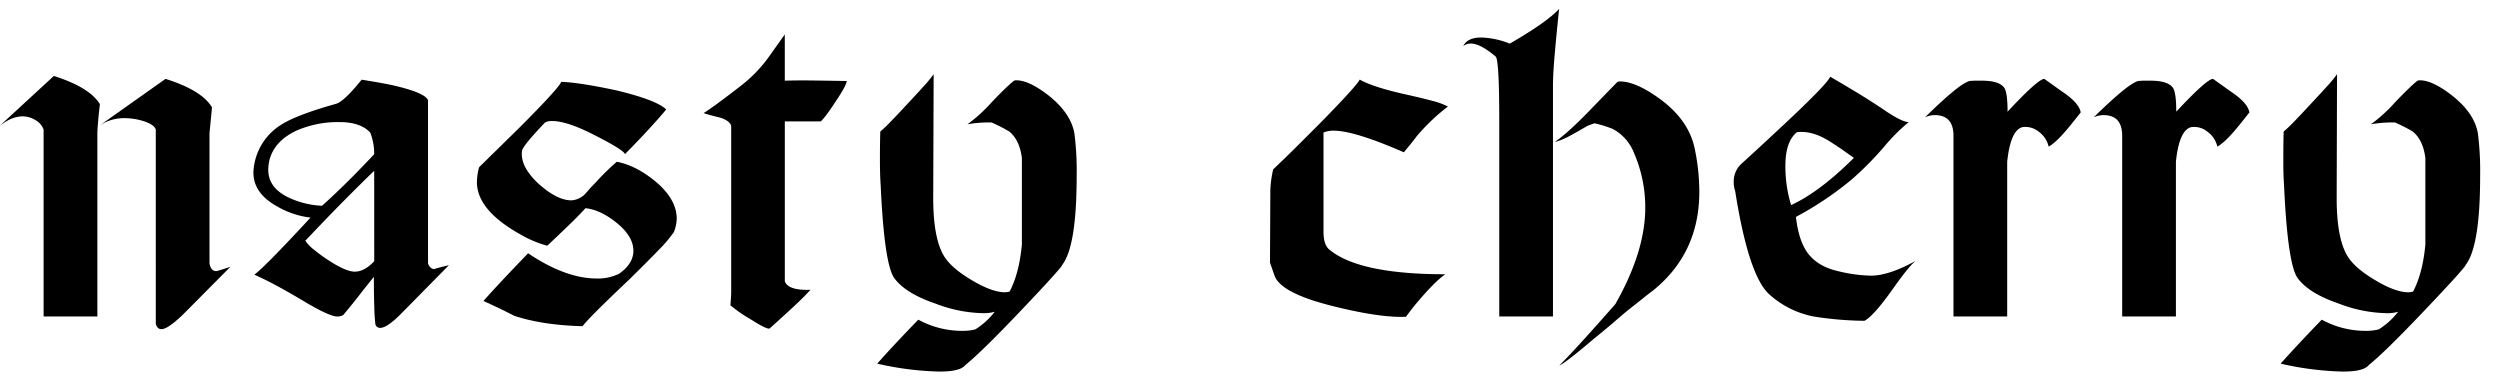 <svg id="Layer_1" data-name="Layer 1" xmlns="http://www.w3.org/2000/svg" viewBox="0 0 876 135"><defs><style>.cls-1{fill:#000;}</style></defs><title>Nasty Cherry Logo</title><path class="cls-1" d="M35,36.48q-.51,4.43-.69,6.94c-.13,1.69-.19,2.74-.19,3.16v64.3H15.28V45.45a6,6,0,0,0-2.84-3.35A8.57,8.57,0,0,0,8,40.77c-2.7,0-5.47,1.18-8.34,3.54l19.2-17.69Q31.33,30.55,35,36.48ZM75.79,95c.51-.08,2.15-.59,4.93-1.51l-16.8,16.92q-5.19,4.93-7.33,4.93c-1,0-1.69-.63-2-1.9V45.45q-.51-1.91-4.8-3.16a22.51,22.51,0,0,0-6.06-.89,15.33,15.33,0,0,0-9.1,2.78L58,27.64q12.75,4,16.29,10l-.88,9V92.31C73.73,94.08,74.53,95,75.79,95Z"/><path class="cls-1" d="M97.14,72.35q-9.36-5.17-8.21-13.64a20.54,20.54,0,0,1,9.6-15q5.3-3.42,19.2-7.33,2.77-.75,9-8.46,3.92.63,7.08,1.2c2.1.38,4,.78,5.68,1.2q9.6,2.4,10.49,4.8V92.31c.5,1.35,1.3,2,2.4,2q-.89,0,4.92-1.39l-16.92,17.18q-4.8,4.8-7.2,4.8a1.71,1.71,0,0,1-1.64-1.26,59.08,59.08,0,0,1-.38-5.94Q131,103.55,131,97q-2.66,3.28-5.31,6.7c-1.76,2.27-3.58,4.5-5.43,6.69a4.21,4.21,0,0,1-2.14.51q-2.53,0-10.74-4.8-5.43-3.28-10-5.75t-8.28-4.11q3.42-2.39,19.71-20A30.22,30.22,0,0,1,97.14,72.35Zm23.18-7.26q4.61-4.48,10.8-11.05a20.26,20.26,0,0,0-1.39-7.58q-3.42-3.66-10.61-3.67a36.19,36.19,0,0,0-15.29,3Q96,49.5,94.36,56.31A15.44,15.44,0,0,0,94,59.47q0,6.81,8.21,10.23a30.61,30.61,0,0,0,10.61,2.4Q115.71,69.57,120.32,65.09Zm10.8-5.24q-11,10.6-24.13,24.5a14,14,0,0,0,2.84,3,57.93,57.93,0,0,0,5,3.67q6.06,4,9.22,4.16,3.54.14,7.08-3.66Z"/><path class="cls-1" d="M209.3,47.85Q199,42.42,193.51,42.41a5.1,5.1,0,0,0-2.52.51q-8.22,8.59-8.09,10.1-.63,5.31,5.69,11.25,6.57,5.94,11.62,5.93a7.24,7.24,0,0,0,5.18-2.65c.17-.17.5-.55,1-1.14s1.22-1.34,2.15-2.27a85,85,0,0,1,7.58-7.45q6.31,1.14,13,6.44,8,6.43,8,13.52a13.27,13.27,0,0,1-1,4.67,45.3,45.3,0,0,1-5.18,6.13Q227,91.55,220.42,98q-14.28,13.52-16.29,16.3-14.16-.37-24-3.67c-1.77-.92-3.54-1.81-5.31-2.65s-3.58-1.68-5.43-2.52q3.15-3.54,7.07-7.71t8.59-9q13.14,8.85,24.13,8.84a17,17,0,0,0,7.7-1.64q5.06-3.52,5.06-8.08,0-5.06-5.94-9.85-5.69-4.56-10.86-5.06-2.16,2.4-5.56,5.69t-7.83,7.45a39.07,39.07,0,0,1-9.48-4q-15.15-8.46-15.16-18.32a21.11,21.11,0,0,1,.76-5.18l13.9-13.64q14-14,14.9-16.29,6.57.26,19.33,3,14.15,3.41,17.43,6.69-2.4,2.91-6,6.82T219,54Q218.4,52.51,209.3,47.85Z"/><path class="cls-1" d="M269.3,20.06l5.69-8V28.27q4.29-.14,9.72-.07t12,.19q-.25,1.77-3.91,7.2-1.65,2.53-2.91,4.23a24.31,24.31,0,0,1-2.27,2.72H275v56c.76,2.19,3.74,3.2,9,3-1.44,1.6-3.35,3.52-5.75,5.75s-5.24,4.82-8.53,7.77q-.75.63-7.07-3.41a45,45,0,0,1-6.7-4.68c0-.17.05-.8.13-1.89s.13-2.07.13-2.91v-58c-.26-1.18-1.48-2.14-3.67-2.9l-3-.76c-1-.25-2-.55-3-.88,1.09-.68,2.74-1.81,4.93-3.42s5-3.7,8.33-6.31A48.14,48.14,0,0,0,269.3,20.06Z"/><path class="cls-1" d="M344.46,109.74a49,49,0,0,1-16.8-3.41q-10.37-3.54-14.27-8.84-3.54-4.8-4.8-32.59-.25-3.66-.26-8.34c0-3.11,0-6.61.13-10.48a42.17,42.17,0,0,0,3.47-3.29q2.22-2.26,5.5-5.81,3.66-3.91,6.12-6.63a43.12,43.12,0,0,0,3.6-4.36L327,69.45q0,15.78,4.8,21.72,2.9,3.67,9.47,7.45t10.86,3.79a7.1,7.1,0,0,0,1.65-.25q3.4-6.57,4.29-16.55V55.42q-.75-6.31-4.42-9.34a57.41,57.41,0,0,0-6.19-3.16,42.61,42.61,0,0,0-8.46.63,54.13,54.13,0,0,0,8.46-7.7c1.77-1.86,3.28-3.39,4.55-4.61s2.31-2.17,3.16-2.85a1.49,1.49,0,0,1,1-.25q4.41,0,11.24,5.31,7.95,6.31,9.09,13.51a103.29,103.29,0,0,1,.76,14.78q0,24.51-5.05,31.07,0,.76-13.9,15.41-14.4,15.16-20.08,19.71c-1.18,1.52-4.17,2.27-9,2.27a107.39,107.39,0,0,1-21.85-2.78q2.9-3.28,6.5-7.13t7.9-8.28a32,32,0,0,0,15.28,3.92,18.37,18.37,0,0,0,4.68-.51,26.11,26.11,0,0,0,6.82-6.18A13.91,13.91,0,0,1,344.46,109.74Z"/><path class="cls-1" d="M494.9,108l-2.27,3q-9,.39-25.27-3.66-18.94-4.66-20.84-11-.25-.63-.63-1.77c-.25-.76-.55-1.6-.89-2.52l.13-25.52a37.18,37.18,0,0,1,1-7.2q5.06-4.8,9.16-8.9l7.39-7.39q12.75-13,13.77-15.16,4.67,2.66,16,5.18c3.79.84,6.92,1.6,9.41,2.27a25.4,25.4,0,0,1,5.49,2,69.31,69.31,0,0,0-11,10.49c-.85,1.18-2.32,3-4.43,5.55q-17.3-7.57-24.63-7.58a9.12,9.12,0,0,0-3.53.64V81.32c0,3.12.75,5.22,2.27,6.32q10.48,8.46,40.42,8.46Q502.35,98.88,494.9,108Z"/><path class="cls-1" d="M546.31,3.13q-1,9.6-1.58,16.36t-.57,10.8v80.59H525.34V42.16q0-20.08-1.14-22.23-5.43-4.66-8.84-4.67a4.53,4.53,0,0,0-2.65.88q1.51-3,6.31-3a28.86,28.86,0,0,1,10,2.15Q542,7.8,546.31,3.13ZM566,106.58Q576.5,88.15,576.5,72.73a47.73,47.73,0,0,0-3.92-19.07,16.18,16.18,0,0,0-7.45-8.47,40.15,40.15,0,0,0-6.44-2c-.43.17-.82.32-1.2.44s-.78.28-1.2.45c-.76.42-1.71,1-2.84,1.64s-2.51,1.43-4.11,2.27q-1.26.63-2.4,1.08a18.91,18.91,0,0,1-2.15.69q4.94-3.41,13.27-12.13l8.59-8.84a1.43,1.43,0,0,1,1-.25q5.55,0,13.89,6.06,10.11,7.34,12.25,17.31a74,74,0,0,1,1.65,15.28q0,21.74-16.55,34.87-1.39,1-3.41,2.65c-1.35,1.09-3,2.36-4.8,3.79q-2,1.63-4.93,4.17t-7,5.81q-10.23,8.72-12.38,9.6Q552.12,122.38,566,106.58Z"/><path class="cls-1" d="M608,66.92a9.15,9.15,0,0,1-.5-3.16A8.44,8.44,0,0,1,610,57.57q5.43-4.92,15.16-14Q640.3,29.4,641.3,26.88q4.8,2.78,9.79,5.81t10,6.44c3.71,2.44,6.27,3.66,7.71,3.66a65,65,0,0,0-8.47,8.47A112.72,112.72,0,0,1,649,62.75,115.33,115.33,0,0,1,629.3,76q.88,8,3.91,12.38,3.54,4.94,10.62,6.57a52.19,52.19,0,0,0,11.74,1.64q6.31,0,15.67-5.18a19.67,19.67,0,0,0-2.85,3q-2.08,2.48-5.36,7.14-6.57,9.23-9.73,10.86a120.79,120.79,0,0,1-17.81-1.51,32.31,32.31,0,0,1-15.79-8Q612.62,96.1,608,66.92Zm38.21-14q-1.95-1.4-4.74-3.16-6.43-4.17-11.87-3.41-4,3.29-4,11.75a46.48,46.48,0,0,0,2,13.77q10.11-4.68,22-16.55Z"/><path class="cls-1" d="M692.58,28.27h1.9q6.06,0,7.83,2.52,1.14,1.77,1.14,8.34,10.72-11.49,12.88-11.49l6.19,4.42q5.94,3.91,6.57,7.32c-1.86,2.36-3.41,4.3-4.68,5.81q-3.92,4.68-6.56,6.19a8.76,8.76,0,0,0-3.42-5.18,7.29,7.29,0,0,0-5.81-1.64q-4.15,1.14-5.3,12.13v54.19H684.5V47.34q-.13-6.95-6.44-7a8.39,8.39,0,0,0-3.54.76q13.26-13,16.17-12.76A16,16,0,0,1,692.58,28.27Z"/><path class="cls-1" d="M751.7,28.27h1.89c4,0,6.65.84,7.83,2.52q1.14,1.77,1.14,8.34,10.74-11.49,12.89-11.49l6.19,4.42q5.93,3.91,6.56,7.32-2.78,3.54-4.67,5.81-3.91,4.68-6.57,6.19a8.74,8.74,0,0,0-3.41-5.18,7.3,7.3,0,0,0-5.81-1.64q-4.17,1.14-5.3,12.13v54.19H743.61V47.34q-.12-6.95-6.44-7a8.38,8.38,0,0,0-3.53.76q13.26-13,16.16-12.76A16.28,16.28,0,0,1,751.7,28.27Z"/><path class="cls-1" d="M836.2,109.74a49,49,0,0,1-16.8-3.41q-10.35-3.54-14.27-8.84-3.54-4.8-4.8-32.59-.26-3.66-.25-8.34c0-3.11,0-6.61.12-10.48a43.62,43.62,0,0,0,3.48-3.29q2.21-2.26,5.49-5.81,3.66-3.91,6.13-6.63A46.07,46.07,0,0,0,818.9,26l-.13,43.46q0,15.78,4.8,21.72,2.91,3.67,9.48,7.45c4.37,2.53,8,3.79,10.86,3.79a7,7,0,0,0,1.64-.25q3.41-6.57,4.3-16.55V55.42q-.76-6.31-4.43-9.34a56.25,56.25,0,0,0-6.19-3.16,42.75,42.75,0,0,0-8.46.63,54.13,54.13,0,0,0,8.46-7.7c1.77-1.86,3.29-3.39,4.55-4.61s2.32-2.17,3.16-2.85a1.52,1.52,0,0,1,1-.25q4.42,0,11.24,5.31,8,6.31,9.1,13.51a104.81,104.81,0,0,1,.76,14.78q0,24.51-5.06,31.07,0,.76-13.89,15.41Q835.7,123.39,830,127.93c-1.18,1.52-4.16,2.27-9,2.27a107.47,107.47,0,0,1-21.86-2.78q2.91-3.28,6.51-7.13t7.89-8.28a32,32,0,0,0,15.29,3.92,18.23,18.23,0,0,0,4.67-.51,26,26,0,0,0,6.82-6.18A13.91,13.91,0,0,1,836.2,109.74Z"/></svg>